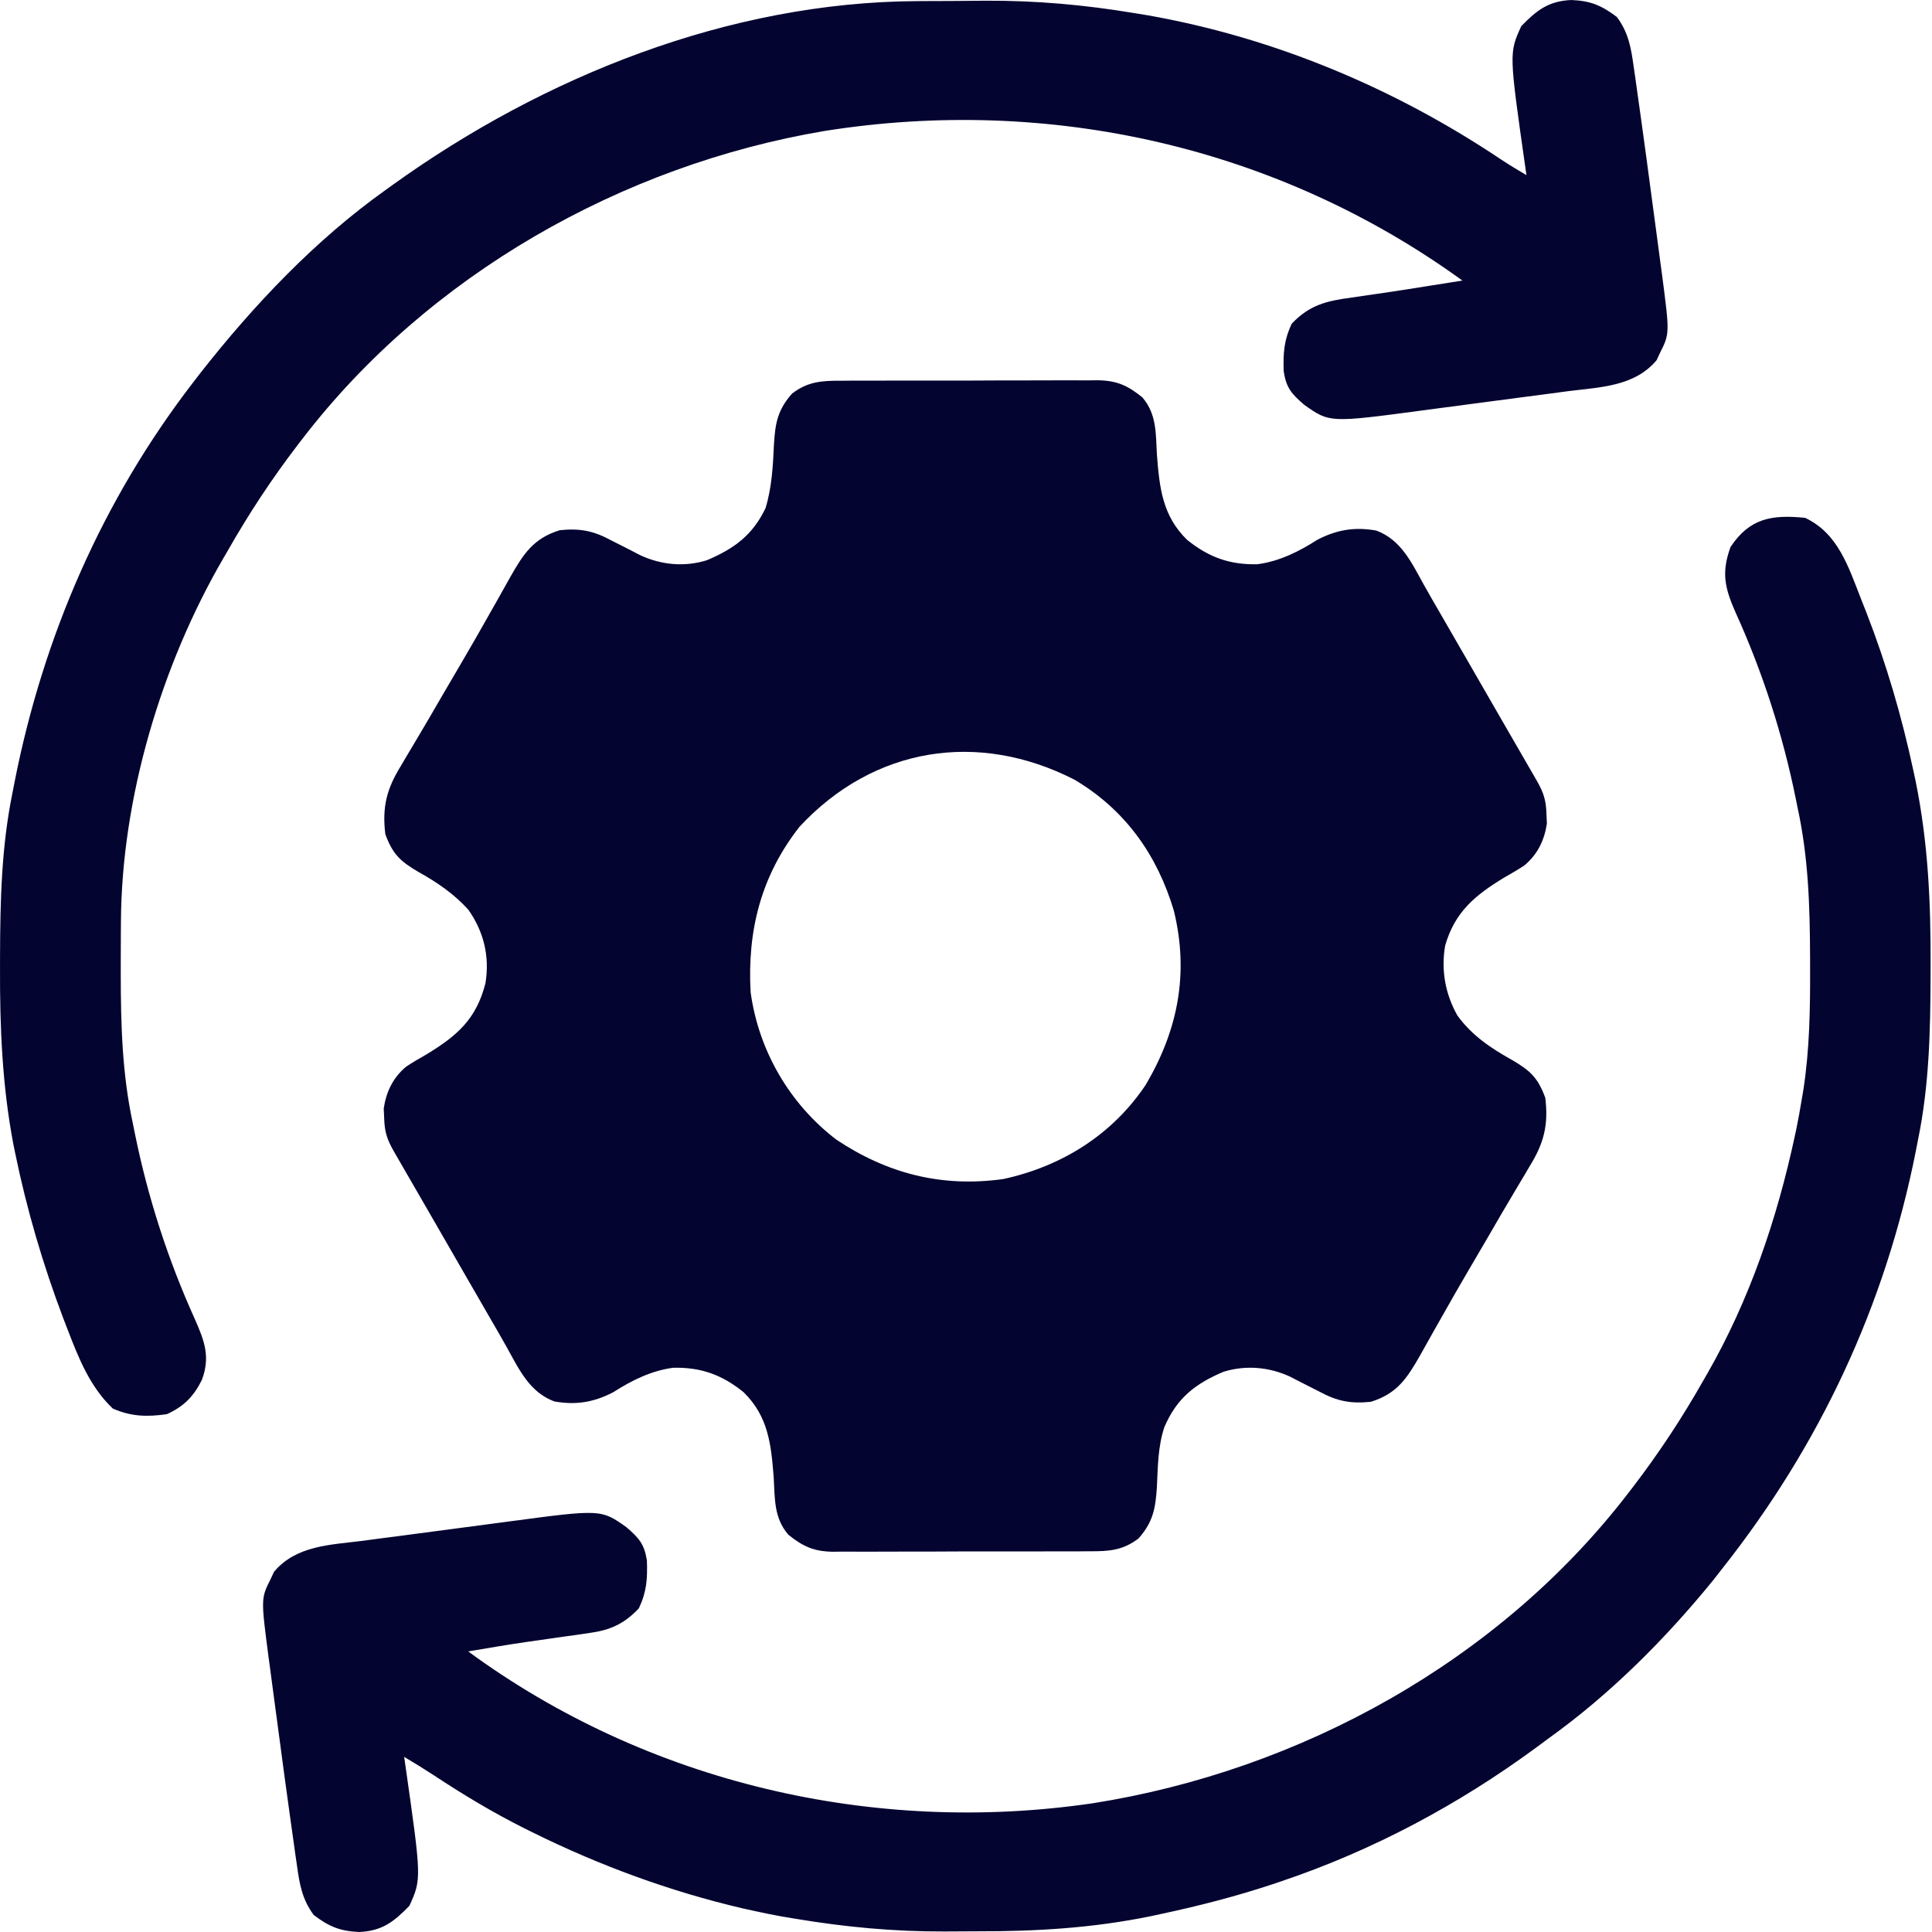 <svg width="513" height="513" viewBox="0 0 513 513" fill="none" xmlns="http://www.w3.org/2000/svg">
<g clip-path="url(#clip0_59_88)">
<path d="M223.316 101.096C224.107 101.089 224.898 101.082 225.713 101.075C228.319 101.057 230.925 101.06 233.531 101.066C235.348 101.062 237.165 101.056 238.982 101.05C242.788 101.041 246.593 101.044 250.398 101.054C255.268 101.065 260.138 101.045 265.008 101.016C268.76 100.997 272.511 100.998 276.263 101.003C278.058 101.004 279.854 100.998 281.649 100.985C284.162 100.97 286.674 100.981 289.187 100.998C289.925 100.988 290.662 100.979 291.422 100.969C296.515 101.041 299.377 102.324 303.316 105.5C307.162 109.964 306.877 115.065 307.191 120.687C307.875 129.474 308.62 136.92 315.211 143.347C320.922 147.967 326.543 149.993 333.887 149.82C339.694 149.055 344.93 146.444 349.816 143.312C354.96 140.648 359.721 139.856 365.453 140.883C372.023 143.335 374.798 149.368 378.016 155.171C379.524 157.872 381.075 160.547 382.629 163.222C385.52 168.201 388.394 173.19 391.261 178.183C393.696 182.424 396.139 186.66 398.586 190.894C398.932 191.494 399.278 192.093 399.635 192.71C401.308 195.607 402.982 198.503 404.656 201.399C405.253 202.433 405.85 203.466 406.465 204.531C407.256 205.901 407.256 205.901 408.064 207.299C409.898 210.522 410.521 212.473 410.629 216.187C410.666 217.016 410.704 217.845 410.742 218.699C410.063 223.168 408.247 226.89 404.772 229.788C403.03 230.935 401.258 231.977 399.441 233C391.718 237.682 386.294 242.109 383.723 251.109C382.618 257.61 383.746 263.888 386.969 269.629C390.803 274.952 395.907 278.345 401.566 281.5C406.378 284.313 408.382 286.224 410.316 291.5C411.201 298.682 409.953 303.558 406.191 309.625C405.748 310.381 405.304 311.137 404.847 311.915C403.873 313.57 402.89 315.219 401.899 316.863C399.662 320.589 397.492 324.353 395.315 328.114C393.55 331.152 391.77 334.182 389.988 337.211C387.455 341.526 384.973 345.866 382.52 350.226C381.899 351.319 381.279 352.411 380.64 353.536C379.452 355.629 378.275 357.728 377.11 359.834C373.61 365.966 370.984 370.054 364.008 372.215C358.692 372.771 355.036 372.074 350.316 369.5C348.59 368.62 346.86 367.745 345.129 366.875C344.31 366.449 343.492 366.024 342.648 365.586C337.042 362.975 330.892 362.418 324.941 364.219C317.322 367.411 312.446 371.29 309.175 378.925C307.442 384.121 307.445 389.518 307.184 394.947C306.81 400.533 306.169 404.145 302.316 408.5C298.13 411.695 294.411 411.935 289.317 411.904C288.13 411.914 288.13 411.914 286.92 411.925C284.314 411.943 281.708 411.939 279.102 411.933C277.285 411.938 275.468 411.943 273.651 411.949C269.845 411.958 266.04 411.956 262.235 411.946C257.364 411.934 252.495 411.955 247.625 411.984C243.873 412.002 240.122 412.002 236.37 411.996C234.575 411.996 232.779 412.002 230.984 412.014C228.471 412.029 225.959 412.019 223.446 412.001C222.708 412.011 221.971 412.021 221.211 412.031C216.118 411.958 213.256 410.676 209.316 407.5C205.471 403.035 205.756 397.934 205.441 392.312C204.758 383.526 204.013 376.08 197.422 369.652C191.711 365.033 186.09 363.006 178.746 363.179C172.939 363.945 167.703 366.556 162.816 369.687C157.672 372.351 152.912 373.144 147.18 372.117C140.61 369.664 137.835 363.632 134.617 357.828C133.108 355.127 131.558 352.452 130.004 349.777C127.113 344.798 124.238 339.81 121.372 334.817C118.937 330.576 116.494 326.339 114.047 322.105C113.701 321.506 113.354 320.907 112.998 320.289C111.324 317.393 109.651 314.497 107.976 311.601C107.38 310.567 106.783 309.533 106.168 308.469C105.376 307.099 105.376 307.099 104.569 305.701C102.735 302.477 102.112 300.526 102.004 296.812C101.948 295.569 101.948 295.569 101.891 294.301C102.57 289.831 104.386 286.109 107.861 283.212C109.602 282.065 111.375 281.023 113.191 280C121.366 275.035 126.467 270.646 128.91 261.047C130.046 253.926 128.478 247.387 124.316 241.5C120.422 237.254 116.076 234.293 111.066 231.5C106.255 228.687 104.251 226.775 102.316 221.5C101.432 214.318 102.68 209.441 106.441 203.375C106.885 202.619 107.329 201.863 107.786 201.084C108.76 199.43 109.742 197.781 110.733 196.136C112.97 192.411 115.14 188.647 117.318 184.886C119.082 181.847 120.862 178.818 122.645 175.789C125.177 171.474 127.66 167.134 130.113 162.773C130.734 161.681 131.354 160.589 131.993 159.463C133.181 157.37 134.358 155.271 135.522 153.165C139.023 147.034 141.648 142.945 148.625 140.785C153.941 140.229 157.597 140.925 162.316 143.5C164.043 144.379 165.773 145.254 167.504 146.125C168.732 146.763 168.732 146.763 169.984 147.414C175.597 150.027 181.781 150.606 187.727 148.746C194.959 145.667 199.794 142.14 203.262 134.957C204.951 129.42 205.238 123.753 205.509 117.988C205.835 112.411 206.47 108.846 210.316 104.5C214.503 101.304 218.222 101.065 223.316 101.096ZM212.316 219.5C202.062 232.54 198.39 247.169 199.316 263.5C201.455 279.002 209.649 293.097 222.051 302.594C235.649 311.659 250.117 315.345 266.391 313.07C281.926 309.71 295.405 301.274 304.254 288C312.818 273.452 315.742 258.403 311.691 241.812C307.272 226.974 298.728 214.961 285.254 207C259.691 193.946 232.015 198.328 212.316 219.5Z" fill="#040430"/>
<path d="M243.582 0.297C244.537 0.291 245.491 0.285 246.475 0.28C248.488 0.27 250.502 0.264 252.516 0.26C255.517 0.25 258.518 0.219 261.519 0.188C275.02 0.114 288.005 1.275 301.316 3.5C302.437 3.683 303.557 3.866 304.712 4.054C338.294 9.972 370.303 23.401 398.557 42.337C400.768 43.798 403.029 45.163 405.316 46.5C405.18 45.557 405.18 45.557 405.041 44.595C400.686 14.074 400.686 14.074 403.941 6.938C408.111 2.658 411.19 0.276 417.254 0C422.351 0.223 425.25 1.43 429.316 4.5C432.369 8.577 433.1 12.679 433.773 17.613C433.894 18.432 434.014 19.25 434.138 20.094C434.544 22.894 434.931 25.697 435.316 28.5C435.461 29.533 435.605 30.566 435.754 31.63C436.707 38.463 437.629 45.299 438.533 52.138C439.008 55.721 439.491 59.303 439.974 62.885C440.28 65.187 440.586 67.49 440.891 69.793C441.034 70.851 441.178 71.91 441.326 73C443.358 88.563 443.358 88.563 440.754 93.75C440.464 94.374 440.174 94.998 439.875 95.641C433.997 102.652 424.905 102.788 416.433 103.859C414.972 104.054 413.511 104.25 412.05 104.448C408.994 104.857 405.936 105.256 402.877 105.647C398.992 106.144 395.11 106.662 391.228 107.187C388.211 107.593 385.192 107.991 382.173 108.386C380.744 108.574 379.314 108.763 377.885 108.955C353.062 112.268 353.062 112.268 346.316 107.5C342.956 104.587 341.565 103.062 340.863 98.652C340.695 93.801 340.909 90.36 343.004 85.938C347.772 80.912 352.334 79.888 358.941 79C360.628 78.754 362.314 78.508 364 78.262C364.869 78.138 365.737 78.015 366.632 77.888C371.097 77.243 375.549 76.524 380.004 75.812C381.612 75.558 383.22 75.304 384.828 75.051C385.979 74.869 387.13 74.687 388.316 74.5C339.241 38.954 278.58 25.297 218.889 34.785C165.148 43.856 113.709 73.026 80.316 116.5C79.669 117.341 79.669 117.341 79.008 118.199C72.079 127.253 65.947 136.591 60.316 146.5C59.98 147.076 59.644 147.652 59.298 148.246C42.843 176.552 32.291 211.89 32.113 244.73C32.106 245.595 32.099 246.459 32.092 247.35C32.075 250.129 32.068 252.908 32.066 255.688C32.066 256.635 32.065 257.583 32.064 258.559C32.08 272.104 32.424 285.22 35.316 298.5C35.483 299.325 35.649 300.15 35.82 301C39.276 318.02 44.641 334.62 51.816 350.438C54.32 356.128 55.872 360.308 53.613 366.395C51.438 370.773 48.829 373.449 44.316 375.5C39.091 376.255 34.792 376.156 29.941 374C23.891 368.238 20.892 360.681 17.941 353C17.556 352.003 17.171 351.006 16.774 349.979C11.37 335.684 7.069 321.037 4.004 306.062C3.856 305.344 3.709 304.625 3.557 303.884C0.583 288.238 -0.057 272.764 0.004 256.875C0.006 255.857 0.008 254.839 0.01 253.789C0.06 239.165 0.374 224.872 3.316 210.5C3.606 209.005 3.606 209.005 3.902 207.48C11.531 168.872 27.244 132.718 51.316 101.5C51.959 100.665 52.603 99.829 53.266 98.969C67.35 81.038 83.693 63.751 102.316 50.5C102.934 50.054 103.552 49.608 104.188 49.148C144.35 20.27 193.618 0.537 243.582 0.297Z" fill="#040430"/>
<path d="M479.316 137.5C488.125 141.664 490.83 150.599 494.191 159.125C494.851 160.795 494.851 160.795 495.524 162.498C500.902 176.322 504.964 190.186 508.066 204.688C508.265 205.613 508.464 206.537 508.669 207.491C511.96 223.697 512.692 239.63 512.629 256.125C512.627 257.143 512.625 258.162 512.622 259.211C512.573 273.835 512.259 288.128 509.316 302.5C509.026 303.995 509.026 303.995 508.731 305.52C500.612 346.609 483.242 383.703 457.316 416.5C456.504 417.538 455.692 418.575 454.856 419.645C442.186 435.211 427.629 449.778 411.316 461.5C410.147 462.364 408.977 463.228 407.809 464.094C387.183 479.237 364.574 491.319 340.316 499.5C339.094 499.913 339.094 499.913 337.847 500.335C328.076 503.573 318.194 506.105 308.129 508.25C307.204 508.449 306.28 508.648 305.327 508.852C290.091 511.948 275.103 512.85 259.589 512.816C256.65 512.813 253.711 512.836 250.772 512.861C237.398 512.906 224.502 511.701 211.316 509.5C209.611 509.218 209.611 509.218 207.871 508.93C205.275 508.464 202.704 507.945 200.129 507.375C198.74 507.068 198.74 507.068 197.323 506.755C177.925 502.244 159.151 495.329 141.317 486.5C140.632 486.161 139.947 485.822 139.241 485.473C130.942 481.312 123.084 476.595 115.34 471.48C112.7 469.751 110.035 468.102 107.317 466.5C107.407 467.129 107.498 467.757 107.592 468.405C111.947 498.926 111.947 498.926 108.692 506.063C104.522 510.342 101.443 512.724 95.379 513C90.282 512.777 87.382 511.57 83.317 508.5C80.264 504.423 79.533 500.321 78.859 495.387C78.739 494.568 78.619 493.75 78.495 492.906C78.089 490.106 77.701 487.303 77.317 484.5C77.172 483.467 77.028 482.434 76.879 481.37C75.926 474.537 75.003 467.701 74.1 460.862C73.625 457.279 73.141 453.697 72.658 450.115C72.353 447.813 72.047 445.51 71.742 443.207C71.599 442.149 71.455 441.09 71.307 440C69.275 424.437 69.275 424.437 71.879 419.25C72.169 418.626 72.459 418.002 72.758 417.359C78.635 410.348 87.727 410.212 96.199 409.141C97.66 408.946 99.121 408.75 100.582 408.552C103.639 408.143 106.697 407.744 109.756 407.353C113.641 406.856 117.523 406.338 121.404 405.813C124.422 405.407 127.44 405.009 130.459 404.614C131.889 404.426 133.319 404.237 134.748 404.045C159.57 400.732 159.57 400.732 166.317 405.5C169.677 408.413 171.068 409.938 171.77 414.348C171.938 419.199 171.724 422.64 169.629 427.063C165.728 431.174 162.138 432.812 156.563 433.598C155.46 433.759 154.357 433.921 153.221 434.088C152.077 434.245 150.933 434.401 149.754 434.563C147.503 434.886 145.251 435.21 143 435.535C141.349 435.769 141.349 435.769 139.664 436.008C134.535 436.762 129.425 437.623 124.317 438.5C171.921 473.413 231.981 487.368 290.191 478.813C345.277 470.118 398.105 441.04 432.316 396.5C432.748 395.939 433.18 395.379 433.625 394.801C440.552 385.749 446.7 376.414 452.316 366.5C452.658 365.908 452.999 365.316 453.351 364.706C464.557 345.161 471.846 323.664 476.566 301.688C476.718 300.984 476.869 300.281 477.025 299.556C477.499 297.21 477.918 294.861 478.316 292.5C478.585 290.923 478.585 290.923 478.858 289.314C480.507 278.487 480.673 267.806 480.629 256.875C480.627 255.945 480.625 255.015 480.623 254.057C480.579 240.652 480.179 227.641 477.316 214.5C477.15 213.675 476.984 212.85 476.813 212C473.357 194.981 467.994 178.379 460.816 162.563C457.974 156.126 457.025 152.035 459.504 145.25C464.61 137.503 470.616 136.626 479.316 137.5Z" fill="#040430"/>
</g>
<defs>
<clipPath id="clip0_59_88">
<rect width="513" height="513" fill="white"/>
</clipPath>
</defs>
</svg>
